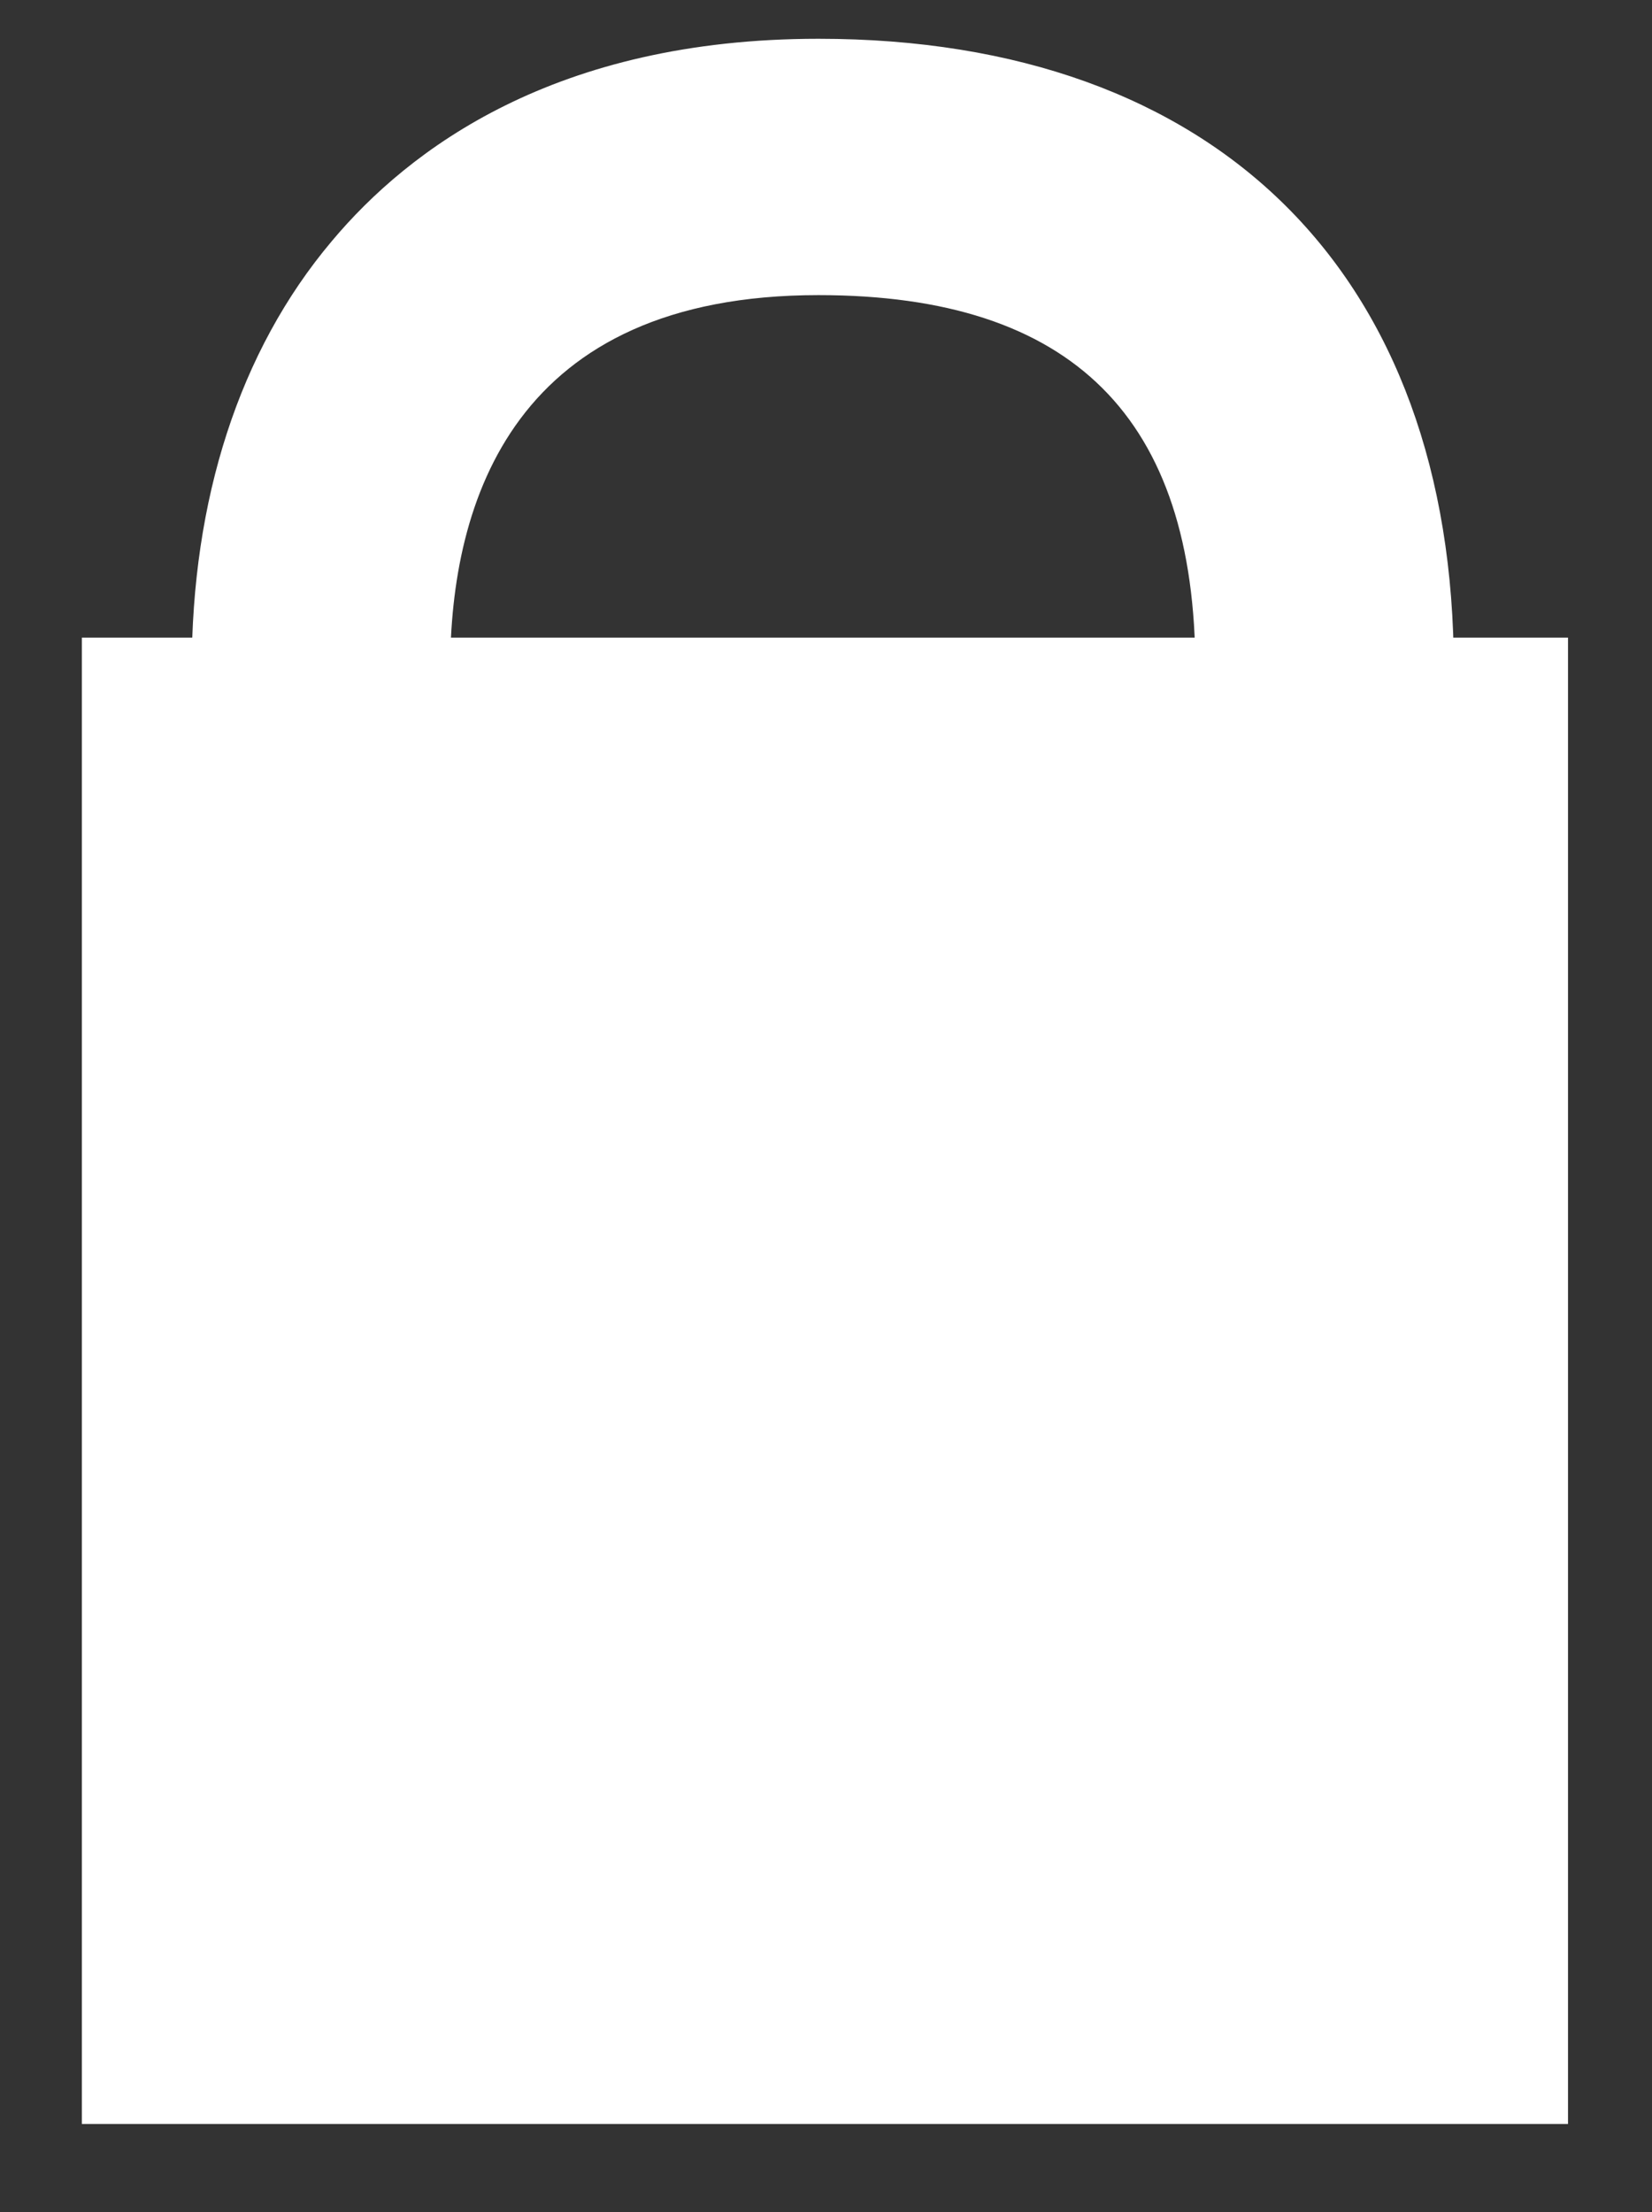 <?xml version="1.0" encoding="utf-8"?>
<!-- Generator: Adobe Illustrator 19.1.0, SVG Export Plug-In . SVG Version: 6.00 Build 0)  -->
<svg version="1.1" id="Ebene_1" xmlns="http://www.w3.org/2000/svg" xmlns:xlink="http://www.w3.org/1999/xlink" x="0px" y="0px"
	 viewBox="0 0 76.7 102.7" style="enable-background:new 0 0 76.7 102.7;" xml:space="preserve">
<rect x="0" y="0" width="76.7" height="102.7" fill="#333333" stroke="none"/>
<style type="text/css">
	.st0{fill:#FFFFFF;}
</style>
<rect x="3.8" y="29.6" class="st0" width="69" height="69"/>
<g>
	<path class="st0" d="M67.5,31.1h-12c0-11.7-5.7-17.4-17.5-17.4c-14.1,0-17.1,9.5-17.1,17.4h-12c0-7.9,2.2-14.8,6.5-19.9
		C19,6.9,25.8,1.8,38,1.8C56.5,1.8,67.5,12.7,67.5,31.1z"/>
</g>
</svg>
